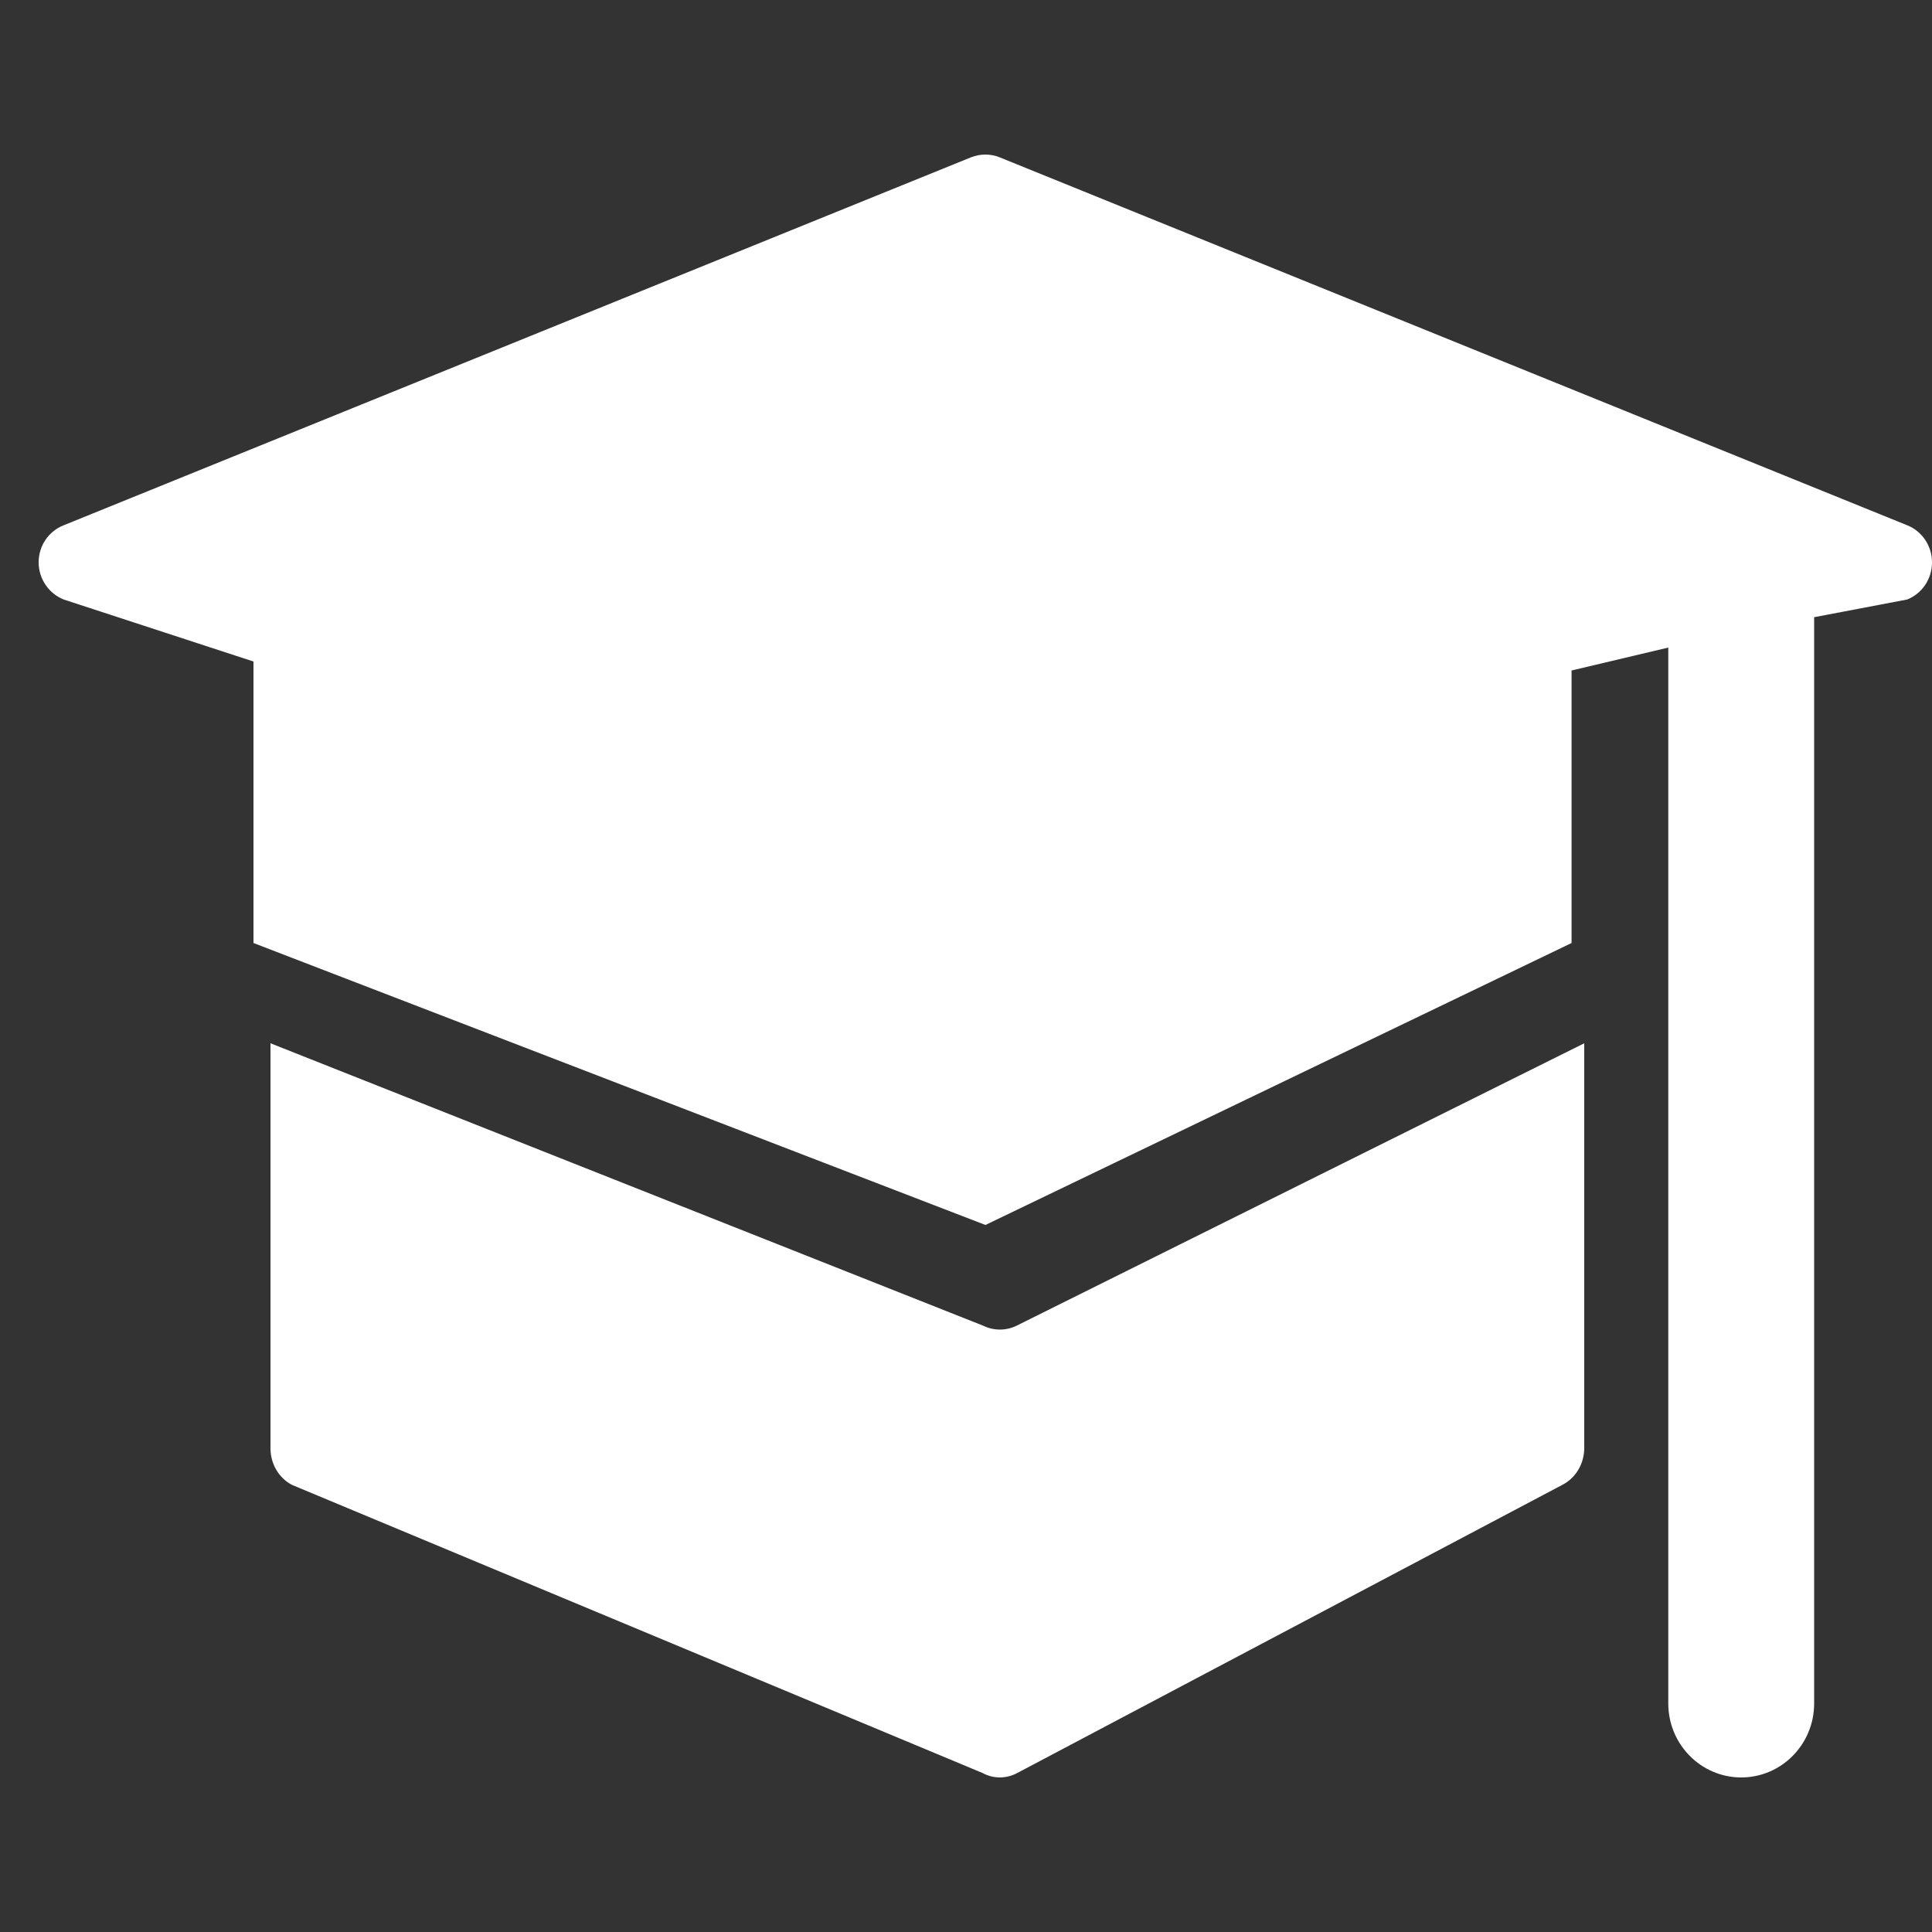 <?xml version="1.0" encoding="UTF-8"?>
<svg width="50px" height="50px" viewBox="0 0 50 50" version="1.1" xmlns="http://www.w3.org/2000/svg" xmlns:xlink="http://www.w3.org/1999/xlink">
    <rect x="0" y="0" width="50" height="50" fill="#333333" stroke="none"/>
    <!-- Generator: Sketch 63 (92445) - https://sketch.com -->
    <title>学校icon</title>
    <desc>Created with Sketch.</desc>
    <g id="学校icon" stroke="none" stroke-width="1" fill="none" fill-rule="evenodd">
        <g id="编组-2">
            <g id="编组">
                <rect id="矩形备份" stroke="#979797" fill="#D8D8D8" opacity="0" x="0.5" y="0.5" width="49" height="49"></rect>
                <path d="M25.447,34.31 C25.719,34.442 26.036,34.442 26.308,34.31 L41,27 L41,37.473 C41,37.878 40.785,38.243 40.443,38.423 L26.327,45.885 C26.042,46.038 25.707,46.038 25.428,45.885 L7.557,38.429 C7.215,38.25 7,37.885 7,37.479 L7,27 L25.447,34.31 Z M46.95,15.973 L46.95,44.086 C46.95,45.143 46.105,46 45.063,46 C44.021,46 43.175,45.143 43.175,44.086 L43.175,16.759 L40.672,17.352 L40.672,24.405 L25.503,31.702 L6.56,24.405 L6.56,17.12 L1.648,15.515 C1.261,15.36 1,14.98 1,14.554 C1,14.129 1.254,13.749 1.648,13.594 L25.128,4.072 C25.37,3.976 25.637,3.976 25.872,4.072 L49.358,13.594 C49.746,13.749 50,14.129 50,14.554 C50,14.98 49.746,15.36 49.358,15.515 L46.95,15.973 Z" id="xuexiao" fill="#FFFFFF"></path>
            </g>
        </g>
    </g>
</svg>
